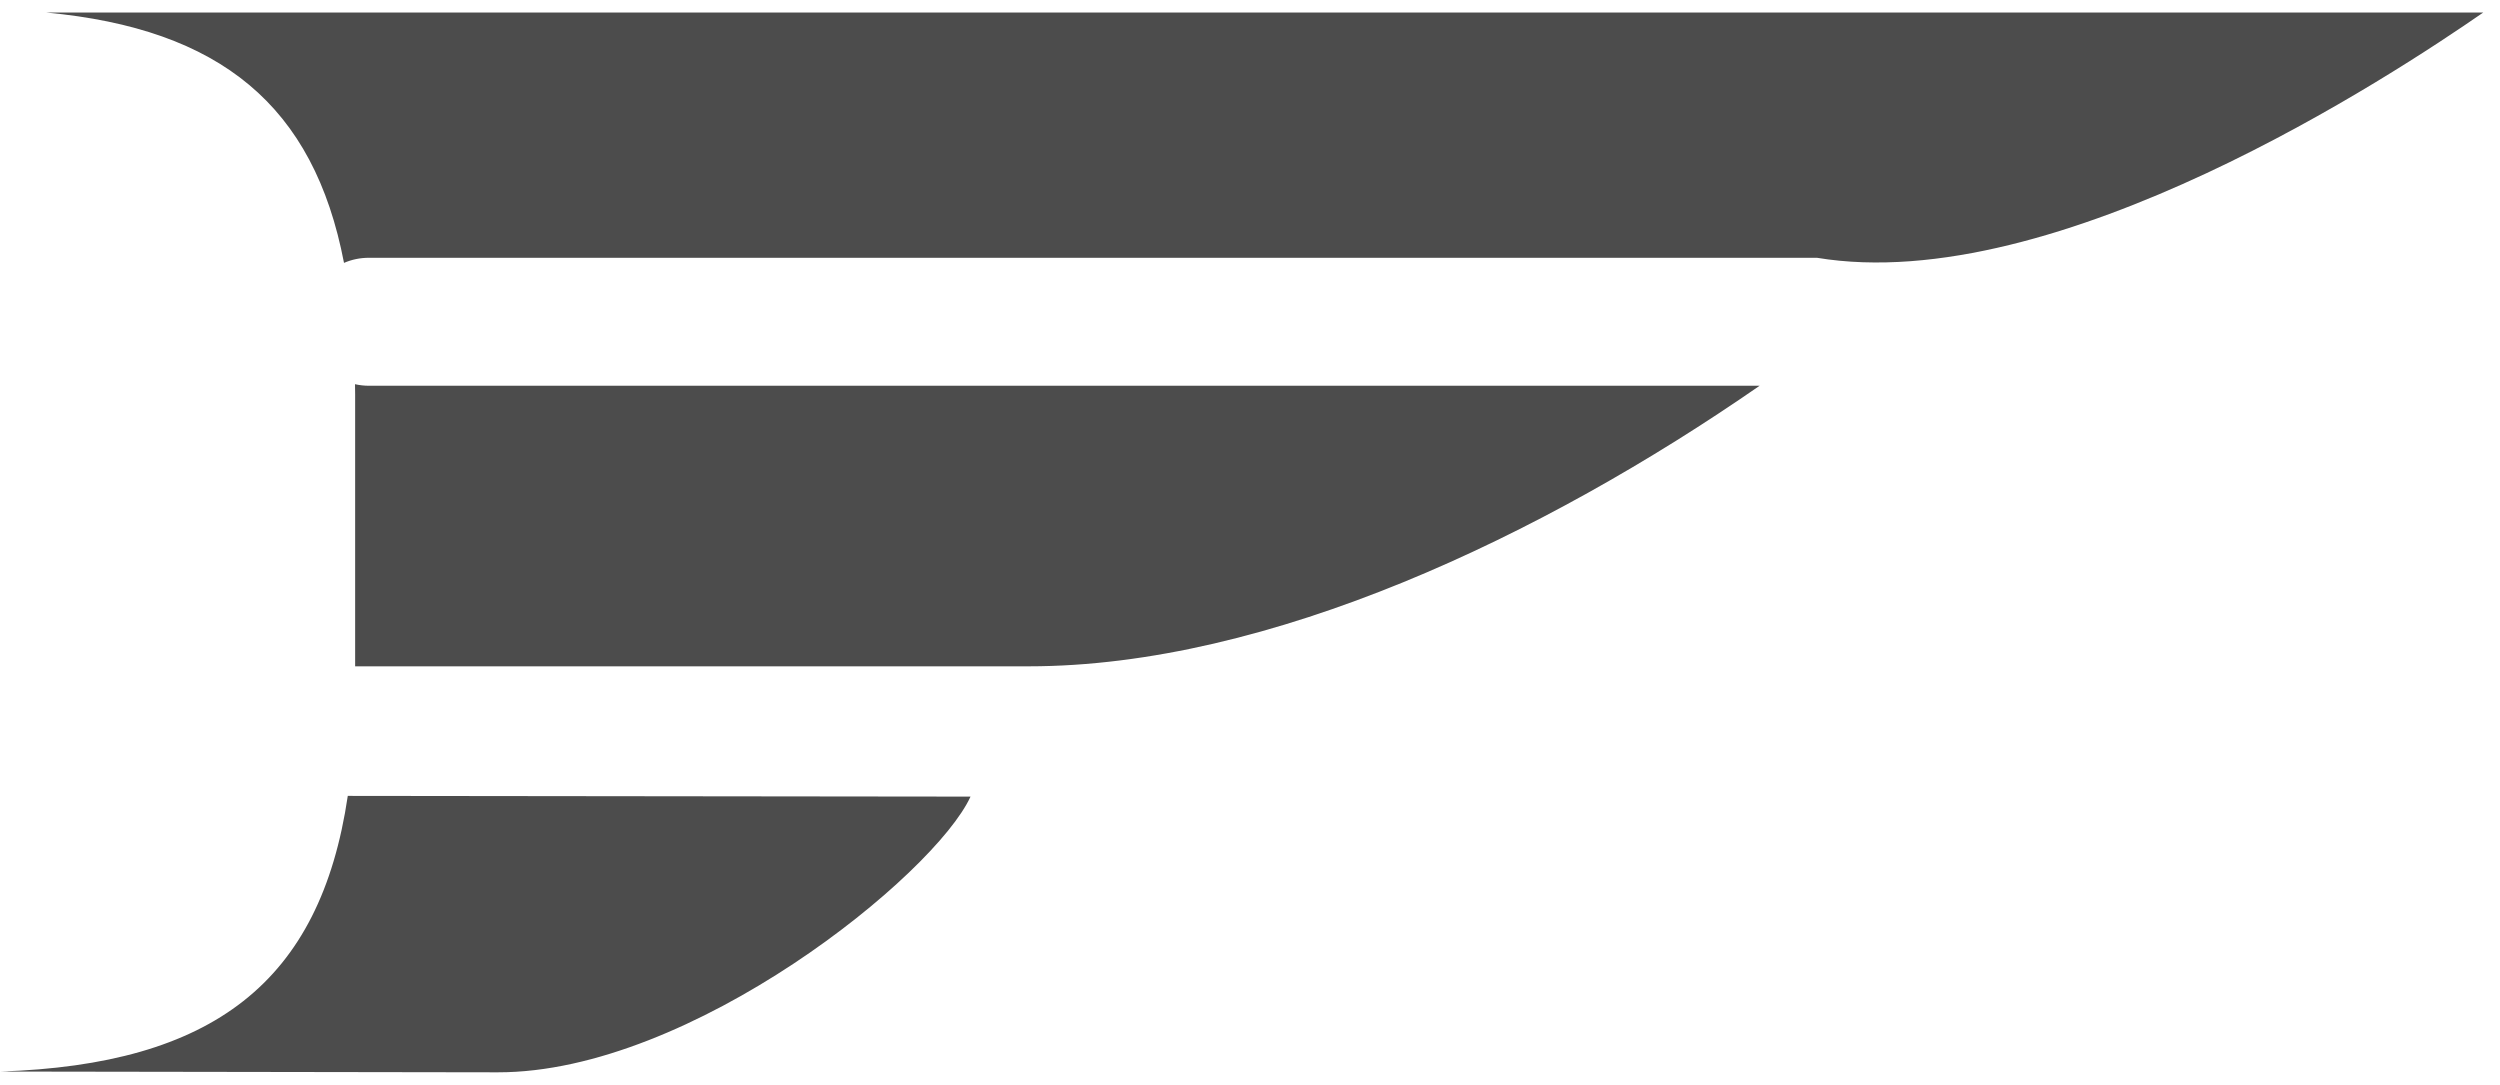 <svg xmlns="http://www.w3.org/2000/svg" width="53" height="23" viewBox="0 0 53 23" fill="none"><g id="asa-direita"><path id="Vector" fill-rule="evenodd" clip-rule="evenodd" d="M0.982 0.266C4.673 0.612 6.653 2.239 7.293 5.573C7.455 5.503 7.633 5.465 7.82 5.465H38.519C43.598 6.307 50.743 1.58 52.644 0.266H0.982H0.982Z" fill="black" fill-opacity="0.7"></path><path id="Vector_2" fill-rule="evenodd" clip-rule="evenodd" d="M0 22.717L10.554 22.733C14.653 22.74 19.818 18.543 20.575 16.888L7.373 16.873C6.789 20.827 4.511 22.57 0 22.717Z" fill="black" fill-opacity="0.7"></path><path id="Vector_3" fill-rule="evenodd" clip-rule="evenodd" d="M7.526 8.145C7.527 8.218 7.529 8.289 7.529 8.363V14.126H21.808C26.909 14.126 32.714 11.357 37.304 8.178H7.819C7.719 8.178 7.62 8.166 7.526 8.145Z" fill="black" fill-opacity="0.7"></path></g></svg>